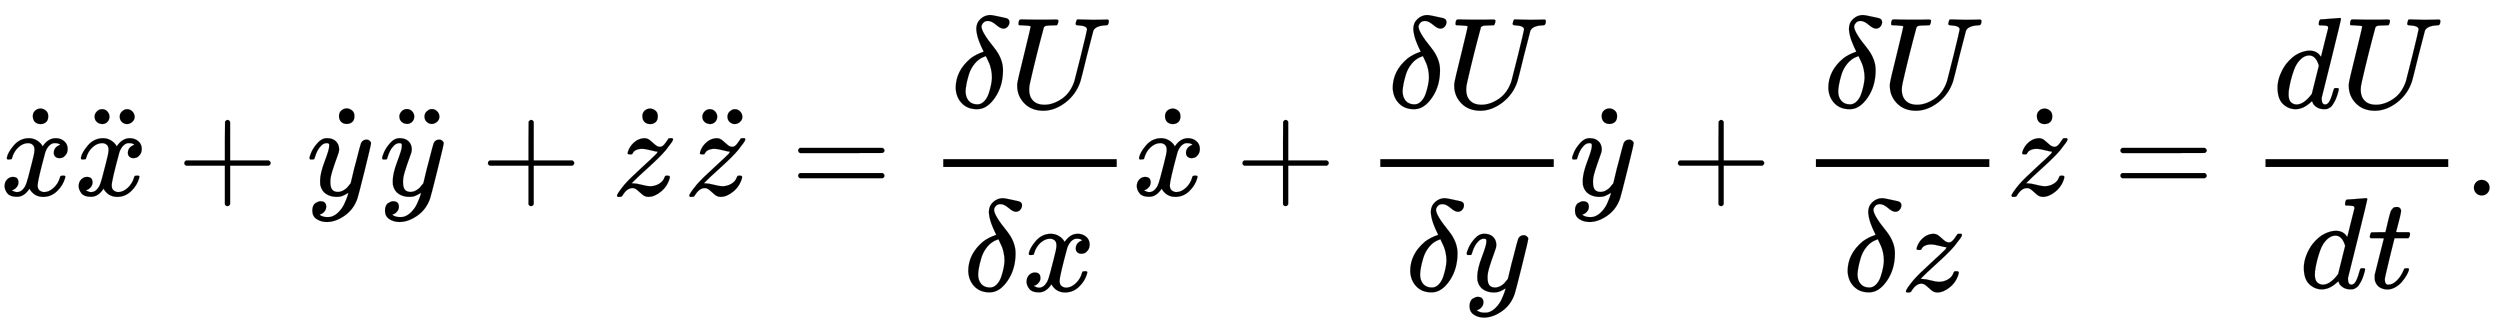 <svg xmlns:xlink="http://www.w3.org/1999/xlink" width="44.826ex" height="6.009ex" style="vertical-align: -2.505ex;" viewBox="0 -1508.9 19300.1 2587.3" role="img" focusable="false" xmlns="http://www.w3.org/2000/svg" aria-labelledby="MathJax-SVG-1-Title">
<title id="MathJax-SVG-1-Title">{\displaystyle {\dot {x}}{\ddot {x}}+{\dot {y}}{\ddot {y}}+{\dot {z}}{\ddot {z}}={\frac {\delta U}{\delta x}}{\dot {x}}+{\frac {\delta U}{\delta y}}{\dot {y}}+{\frac {\delta U}{\delta z}}{\dot {z}}={\frac {dU}{dt}}.}</title>
<defs aria-hidden="true">
<path stroke-width="1" id="E1-MJMATHI-78" d="M52 289Q59 331 106 386T222 442Q257 442 286 424T329 379Q371 442 430 442Q467 442 494 420T522 361Q522 332 508 314T481 292T458 288Q439 288 427 299T415 328Q415 374 465 391Q454 404 425 404Q412 404 406 402Q368 386 350 336Q290 115 290 78Q290 50 306 38T341 26Q378 26 414 59T463 140Q466 150 469 151T485 153H489Q504 153 504 145Q504 144 502 134Q486 77 440 33T333 -11Q263 -11 227 52Q186 -10 133 -10H127Q78 -10 57 16T35 71Q35 103 54 123T99 143Q142 143 142 101Q142 81 130 66T107 46T94 41L91 40Q91 39 97 36T113 29T132 26Q168 26 194 71Q203 87 217 139T245 247T261 313Q266 340 266 352Q266 380 251 392T217 404Q177 404 142 372T93 290Q91 281 88 280T72 278H58Q52 284 52 289Z"></path>
<path stroke-width="1" id="E1-MJMAIN-2D9" d="M190 609Q190 637 208 653T252 669Q275 667 292 652T309 609Q309 579 292 564T250 549Q225 549 208 564T190 609Z"></path>
<path stroke-width="1" id="E1-MJMAIN-A8" d="M95 612Q95 633 112 651T153 669T193 652T210 612Q210 588 194 571T152 554L127 560Q95 577 95 612ZM289 611Q289 634 304 649T335 668Q336 668 340 668T346 669Q369 669 386 652T404 612T387 572T346 554Q323 554 306 570T289 611Z"></path>
<path stroke-width="1" id="E1-MJMAIN-2B" d="M56 237T56 250T70 270H369V420L370 570Q380 583 389 583Q402 583 409 568V270H707Q722 262 722 250T707 230H409V-68Q401 -82 391 -82H389H387Q375 -82 369 -68V230H70Q56 237 56 250Z"></path>
<path stroke-width="1" id="E1-MJMATHI-79" d="M21 287Q21 301 36 335T84 406T158 442Q199 442 224 419T250 355Q248 336 247 334Q247 331 231 288T198 191T182 105Q182 62 196 45T238 27Q261 27 281 38T312 61T339 94Q339 95 344 114T358 173T377 247Q415 397 419 404Q432 431 462 431Q475 431 483 424T494 412T496 403Q496 390 447 193T391 -23Q363 -106 294 -155T156 -205Q111 -205 77 -183T43 -117Q43 -95 50 -80T69 -58T89 -48T106 -45Q150 -45 150 -87Q150 -107 138 -122T115 -142T102 -147L99 -148Q101 -153 118 -160T152 -167H160Q177 -167 186 -165Q219 -156 247 -127T290 -65T313 -9T321 21L315 17Q309 13 296 6T270 -6Q250 -11 231 -11Q185 -11 150 11T104 82Q103 89 103 113Q103 170 138 262T173 379Q173 380 173 381Q173 390 173 393T169 400T158 404H154Q131 404 112 385T82 344T65 302T57 280Q55 278 41 278H27Q21 284 21 287Z"></path>
<path stroke-width="1" id="E1-MJMATHI-7A" d="M347 338Q337 338 294 349T231 360Q211 360 197 356T174 346T162 335T155 324L153 320Q150 317 138 317Q117 317 117 325Q117 330 120 339Q133 378 163 406T229 440Q241 442 246 442Q271 442 291 425T329 392T367 375Q389 375 411 408T434 441Q435 442 449 442H462Q468 436 468 434Q468 430 463 420T449 399T432 377T418 358L411 349Q368 298 275 214T160 106L148 94L163 93Q185 93 227 82T290 71Q328 71 360 90T402 140Q406 149 409 151T424 153Q443 153 443 143Q443 138 442 134Q425 72 376 31T278 -11Q252 -11 232 6T193 40T155 57Q111 57 76 -3Q70 -11 59 -11H54H41Q35 -5 35 -2Q35 13 93 84Q132 129 225 214T340 322Q352 338 347 338Z"></path>
<path stroke-width="1" id="E1-MJMAIN-3D" d="M56 347Q56 360 70 367H707Q722 359 722 347Q722 336 708 328L390 327H72Q56 332 56 347ZM56 153Q56 168 72 173H708Q722 163 722 153Q722 140 707 133H70Q56 140 56 153Z"></path>
<path stroke-width="1" id="E1-MJMATHI-3B4" d="M195 609Q195 656 227 686T302 717Q319 716 351 709T407 697T433 690Q451 682 451 662Q451 644 438 628T403 612Q382 612 348 641T288 671T249 657T235 628Q235 584 334 463Q401 379 401 292Q401 169 340 80T205 -10H198Q127 -10 83 36T36 153Q36 286 151 382Q191 413 252 434Q252 435 245 449T230 481T214 521T201 566T195 609ZM112 130Q112 83 136 55T204 27Q233 27 256 51T291 111T309 178T316 232Q316 267 309 298T295 344T269 400L259 396Q215 381 183 342T137 256T118 179T112 130Z"></path>
<path stroke-width="1" id="E1-MJMATHI-55" d="M107 637Q73 637 71 641Q70 643 70 649Q70 673 81 682Q83 683 98 683Q139 681 234 681Q268 681 297 681T342 682T362 682Q378 682 378 672Q378 670 376 658Q371 641 366 638H364Q362 638 359 638T352 638T343 637T334 637Q295 636 284 634T266 623Q265 621 238 518T184 302T154 169Q152 155 152 140Q152 86 183 55T269 24Q336 24 403 69T501 205L552 406Q599 598 599 606Q599 633 535 637Q511 637 511 648Q511 650 513 660Q517 676 519 679T529 683Q532 683 561 682T645 680Q696 680 723 681T752 682Q767 682 767 672Q767 650 759 642Q756 637 737 637Q666 633 648 597Q646 592 598 404Q557 235 548 205Q515 105 433 42T263 -22Q171 -22 116 34T60 167V183Q60 201 115 421Q164 622 164 628Q164 635 107 637Z"></path>
<path stroke-width="1" id="E1-MJMATHI-64" d="M366 683Q367 683 438 688T511 694Q523 694 523 686Q523 679 450 384T375 83T374 68Q374 26 402 26Q411 27 422 35Q443 55 463 131Q469 151 473 152Q475 153 483 153H487H491Q506 153 506 145Q506 140 503 129Q490 79 473 48T445 8T417 -8Q409 -10 393 -10Q359 -10 336 5T306 36L300 51Q299 52 296 50Q294 48 292 46Q233 -10 172 -10Q117 -10 75 30T33 157Q33 205 53 255T101 341Q148 398 195 420T280 442Q336 442 364 400Q369 394 369 396Q370 400 396 505T424 616Q424 629 417 632T378 637H357Q351 643 351 645T353 664Q358 683 366 683ZM352 326Q329 405 277 405Q242 405 210 374T160 293Q131 214 119 129Q119 126 119 118T118 106Q118 61 136 44T179 26Q233 26 290 98L298 109L352 326Z"></path>
<path stroke-width="1" id="E1-MJMATHI-74" d="M26 385Q19 392 19 395Q19 399 22 411T27 425Q29 430 36 430T87 431H140L159 511Q162 522 166 540T173 566T179 586T187 603T197 615T211 624T229 626Q247 625 254 615T261 596Q261 589 252 549T232 470L222 433Q222 431 272 431H323Q330 424 330 420Q330 398 317 385H210L174 240Q135 80 135 68Q135 26 162 26Q197 26 230 60T283 144Q285 150 288 151T303 153H307Q322 153 322 145Q322 142 319 133Q314 117 301 95T267 48T216 6T155 -11Q125 -11 98 4T59 56Q57 64 57 83V101L92 241Q127 382 128 383Q128 385 77 385H26Z"></path>
<path stroke-width="1" id="E1-MJMAIN-2E" d="M78 60Q78 84 95 102T138 120Q162 120 180 104T199 61Q199 36 182 18T139 0T96 17T78 60Z"></path>
</defs>
<g stroke="currentColor" fill="currentColor" stroke-width="0" transform="matrix(1 0 0 -1 0 0)" aria-hidden="true">
 <use xlink:href="#E1-MJMATHI-78" x="0" y="0"></use>
 <use xlink:href="#E1-MJMAIN-2D9" x="63" y="2"></use>
<g transform="translate(572,0)">
 <use xlink:href="#E1-MJMATHI-78" x="0" y="0"></use>
 <use xlink:href="#E1-MJMAIN-A8" x="63" y="-3"></use>
</g>
 <use xlink:href="#E1-MJMAIN-2B" x="1367" y="0"></use>
<g transform="translate(2367,0)">
 <use xlink:href="#E1-MJMATHI-79" x="1" y="0"></use>
 <use xlink:href="#E1-MJMAIN-2D9" x="60" y="3"></use>
</g>
<g transform="translate(2928,0)">
 <use xlink:href="#E1-MJMATHI-79" x="1" y="0"></use>
 <use xlink:href="#E1-MJMAIN-A8" x="60" y="-2"></use>
</g>
 <use xlink:href="#E1-MJMAIN-2B" x="3711" y="0"></use>
<g transform="translate(4712,0)">
 <use xlink:href="#E1-MJMATHI-7A" x="16" y="0"></use>
 <use xlink:href="#E1-MJMAIN-2D9" x="57" y="2"></use>
</g>
<g transform="translate(5270,0)">
 <use xlink:href="#E1-MJMATHI-7A" x="16" y="0"></use>
 <use xlink:href="#E1-MJMAIN-A8" x="57" y="-3"></use>
</g>
 <use xlink:href="#E1-MJMAIN-3D" x="6106" y="0"></use>
<g transform="translate(7162,0)">
<g transform="translate(120,0)">
<rect stroke="none" width="1339" height="60" x="0" y="220"></rect>
<g transform="translate(60,676)">
 <use xlink:href="#E1-MJMATHI-3B4" x="0" y="0"></use>
 <use xlink:href="#E1-MJMATHI-55" x="451" y="0"></use>
</g>
<g transform="translate(157,-738)">
 <use xlink:href="#E1-MJMATHI-3B4" x="0" y="0"></use>
 <use xlink:href="#E1-MJMATHI-78" x="451" y="0"></use>
</g>
</g>
</g>
<g transform="translate(8741,0)">
 <use xlink:href="#E1-MJMATHI-78" x="0" y="0"></use>
 <use xlink:href="#E1-MJMAIN-2D9" x="63" y="2"></use>
</g>
 <use xlink:href="#E1-MJMAIN-2B" x="9536" y="0"></use>
<g transform="translate(10536,0)">
<g transform="translate(120,0)">
<rect stroke="none" width="1339" height="60" x="0" y="220"></rect>
<g transform="translate(60,676)">
 <use xlink:href="#E1-MJMATHI-3B4" x="0" y="0"></use>
 <use xlink:href="#E1-MJMATHI-55" x="451" y="0"></use>
</g>
<g transform="translate(195,-738)">
 <use xlink:href="#E1-MJMATHI-3B4" x="0" y="0"></use>
 <use xlink:href="#E1-MJMATHI-79" x="451" y="0"></use>
</g>
</g>
</g>
<g transform="translate(12115,0)">
 <use xlink:href="#E1-MJMATHI-79" x="1" y="0"></use>
 <use xlink:href="#E1-MJMAIN-2D9" x="60" y="3"></use>
</g>
 <use xlink:href="#E1-MJMAIN-2B" x="12898" y="0"></use>
<g transform="translate(13899,0)">
<g transform="translate(120,0)">
<rect stroke="none" width="1339" height="60" x="0" y="220"></rect>
<g transform="translate(60,676)">
 <use xlink:href="#E1-MJMATHI-3B4" x="0" y="0"></use>
 <use xlink:href="#E1-MJMATHI-55" x="451" y="0"></use>
</g>
<g transform="translate(209,-738)">
 <use xlink:href="#E1-MJMATHI-3B4" x="0" y="0"></use>
 <use xlink:href="#E1-MJMATHI-7A" x="451" y="0"></use>
</g>
</g>
</g>
<g transform="translate(15478,0)">
 <use xlink:href="#E1-MJMATHI-7A" x="16" y="0"></use>
 <use xlink:href="#E1-MJMAIN-2D9" x="57" y="2"></use>
</g>
 <use xlink:href="#E1-MJMAIN-3D" x="16314" y="0"></use>
<g transform="translate(17370,0)">
<g transform="translate(120,0)">
<rect stroke="none" width="1411" height="60" x="0" y="220"></rect>
<g transform="translate(60,676)">
 <use xlink:href="#E1-MJMATHI-64" x="0" y="0"></use>
 <use xlink:href="#E1-MJMATHI-55" x="523" y="0"></use>
</g>
<g transform="translate(263,-715)">
 <use xlink:href="#E1-MJMATHI-64" x="0" y="0"></use>
 <use xlink:href="#E1-MJMATHI-74" x="523" y="0"></use>
</g>
</g>
</g>
 <use xlink:href="#E1-MJMAIN-2E" x="19021" y="0"></use>
</g>
</svg>